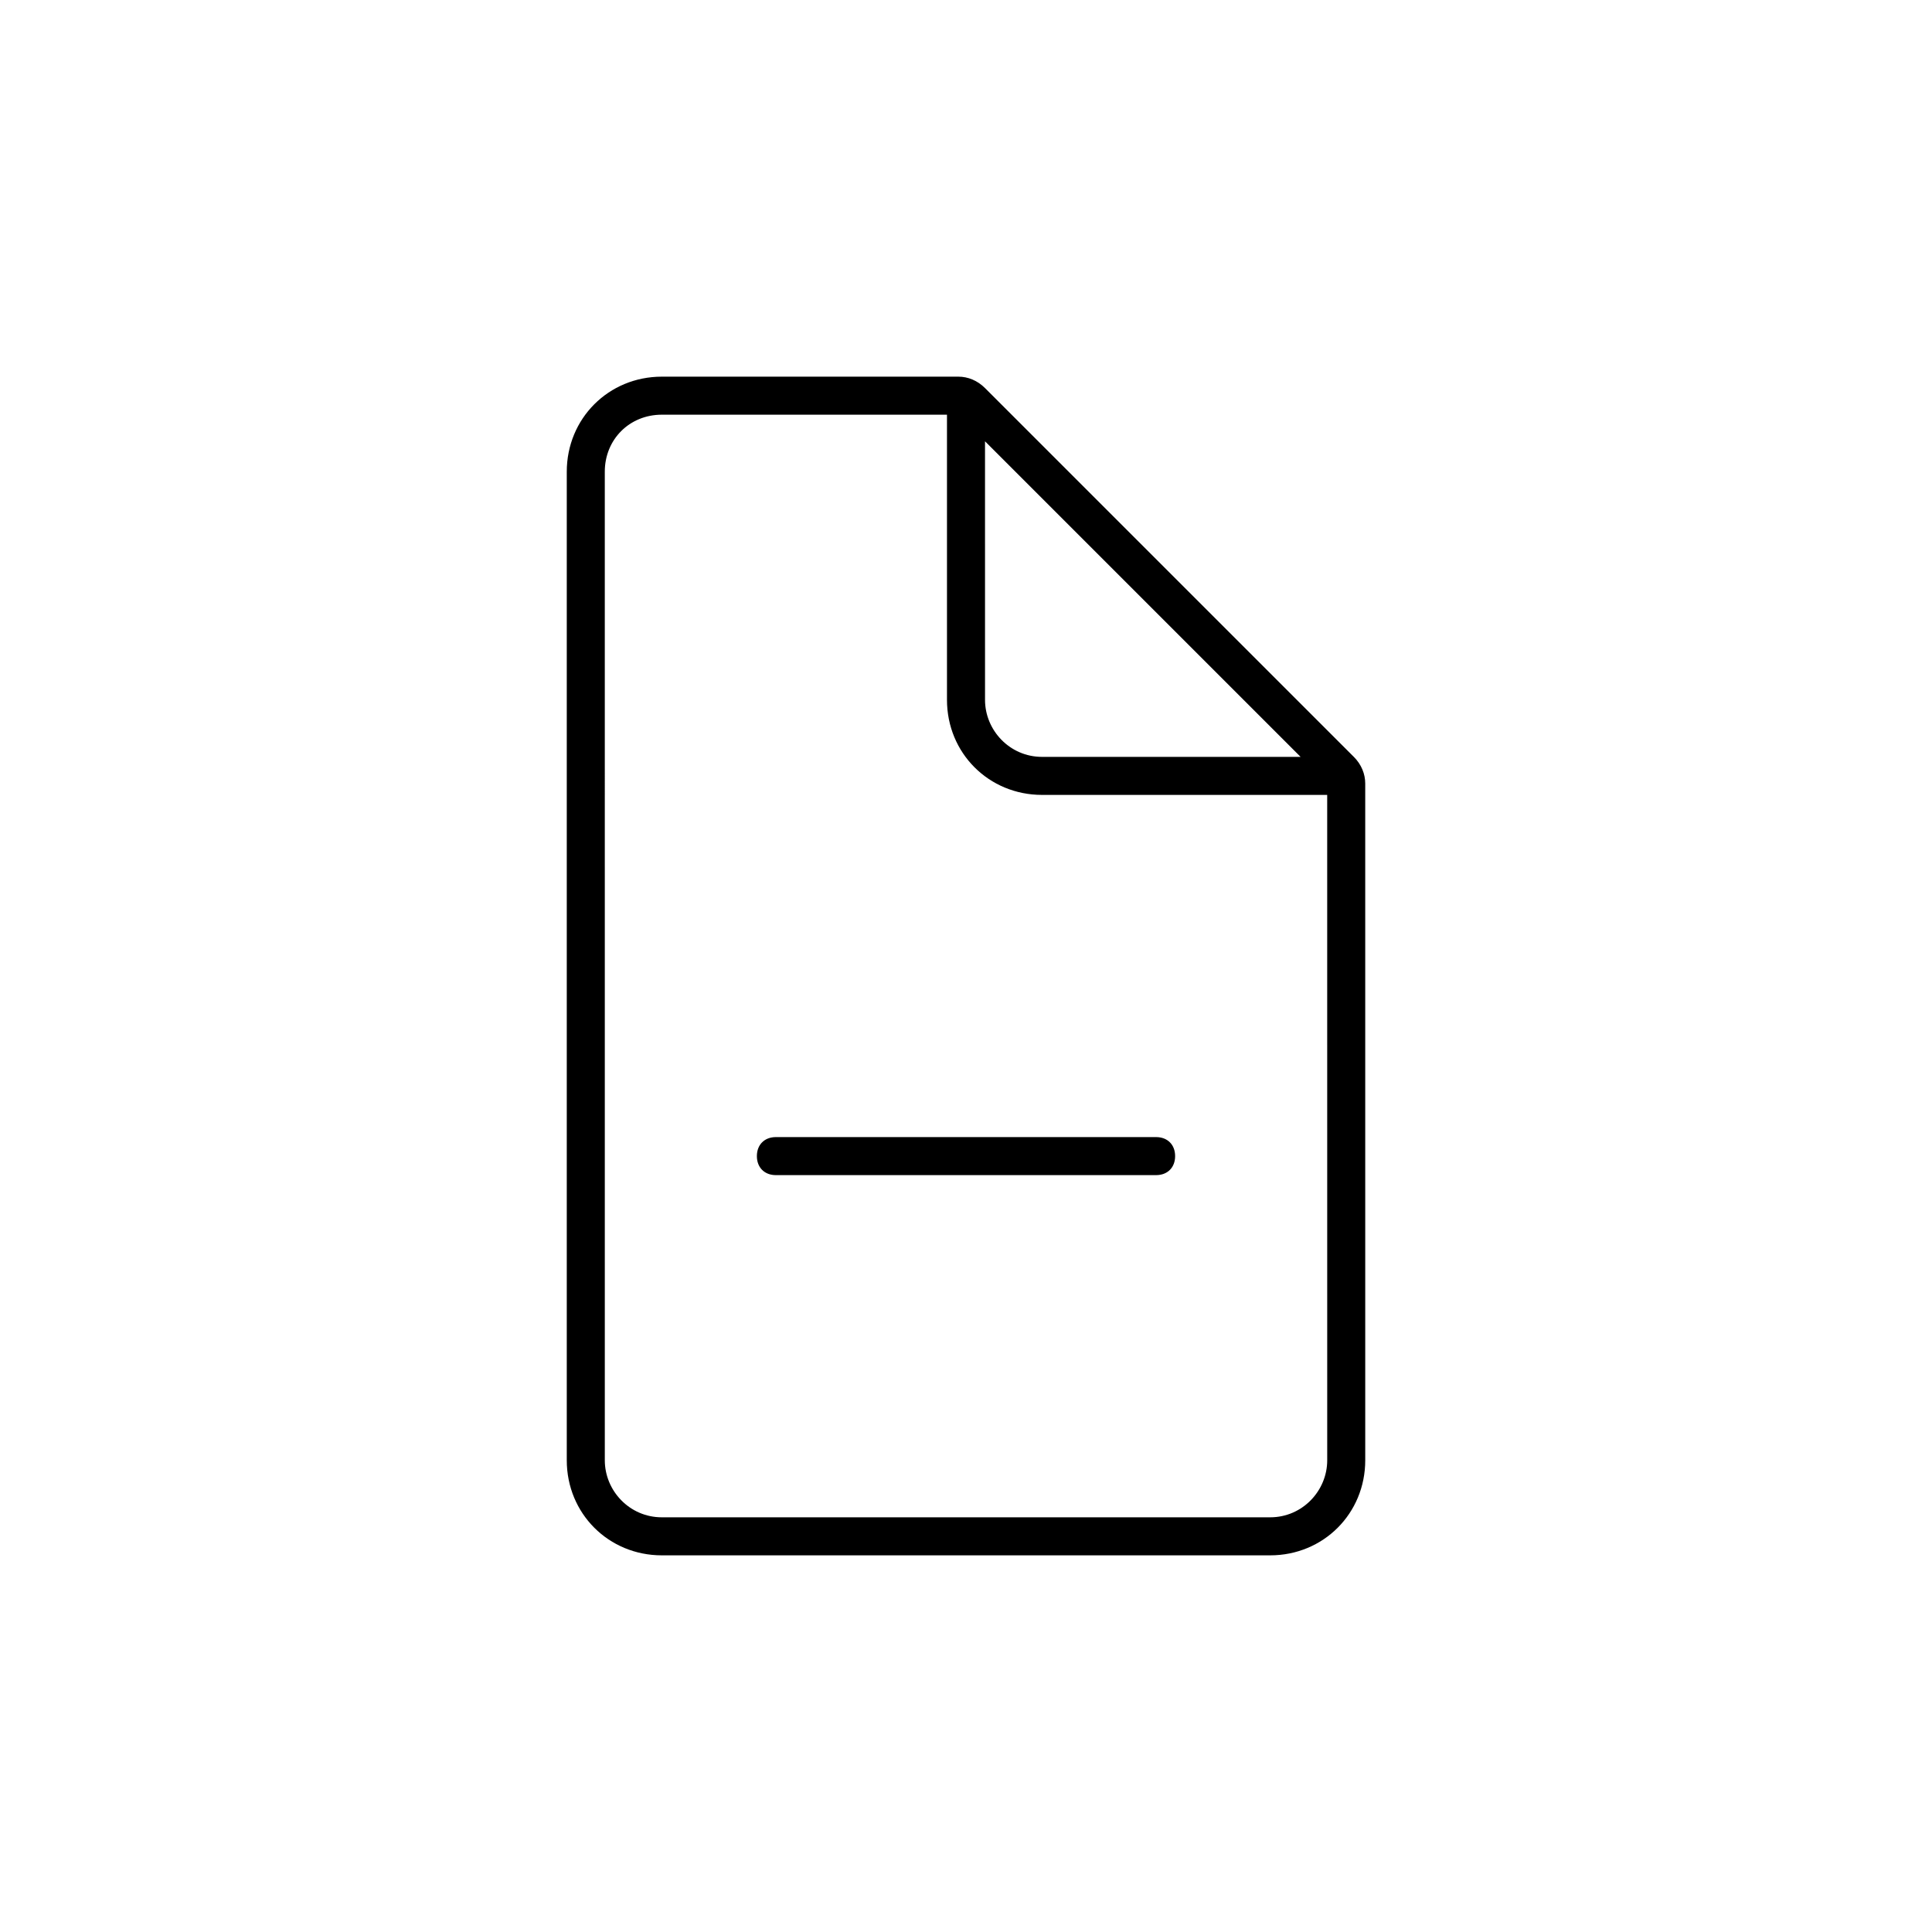 <?xml version="1.0" encoding="UTF-8"?>
<!-- Uploaded to: ICON Repo, www.svgrepo.com, Generator: ICON Repo Mixer Tools -->
<svg fill="#000000" width="800px" height="800px" version="1.1" viewBox="144 144 512 512" xmlns="http://www.w3.org/2000/svg">
 <g>
  <path d="m502.78 344.58-97.742-97.738c-2.016-2.016-4.535-3.023-7.055-3.023h-78.59c-14.105 0-25.191 11.082-25.191 25.191v261.98c0 14.105 11.082 25.191 25.191 25.191h161.22c14.105 0 25.191-11.082 25.191-25.191l-0.004-179.36c0-2.519-1.008-5.039-3.019-7.055zm-14.109 0h-68.516c-8.566 0-15.113-7.055-15.113-15.113l-0.004-68.52zm7.055 186.41c0 8.062-6.551 15.113-15.113 15.113h-161.22c-8.566 0-15.113-7.055-15.113-15.113l-0.004-261.98c0-8.566 6.551-15.113 15.113-15.113h75.57v75.57c0 14.105 11.082 25.191 25.191 25.191h75.57z"/>
  <path d="m450.38 455.42h-100.76c-3.023 0-5.039-2.016-5.039-5.039 0-3.023 2.016-5.039 5.039-5.039h100.76c3.023 0 5.039 2.016 5.039 5.039 0 3.023-2.016 5.039-5.039 5.039z"/>
 </g>
</svg>